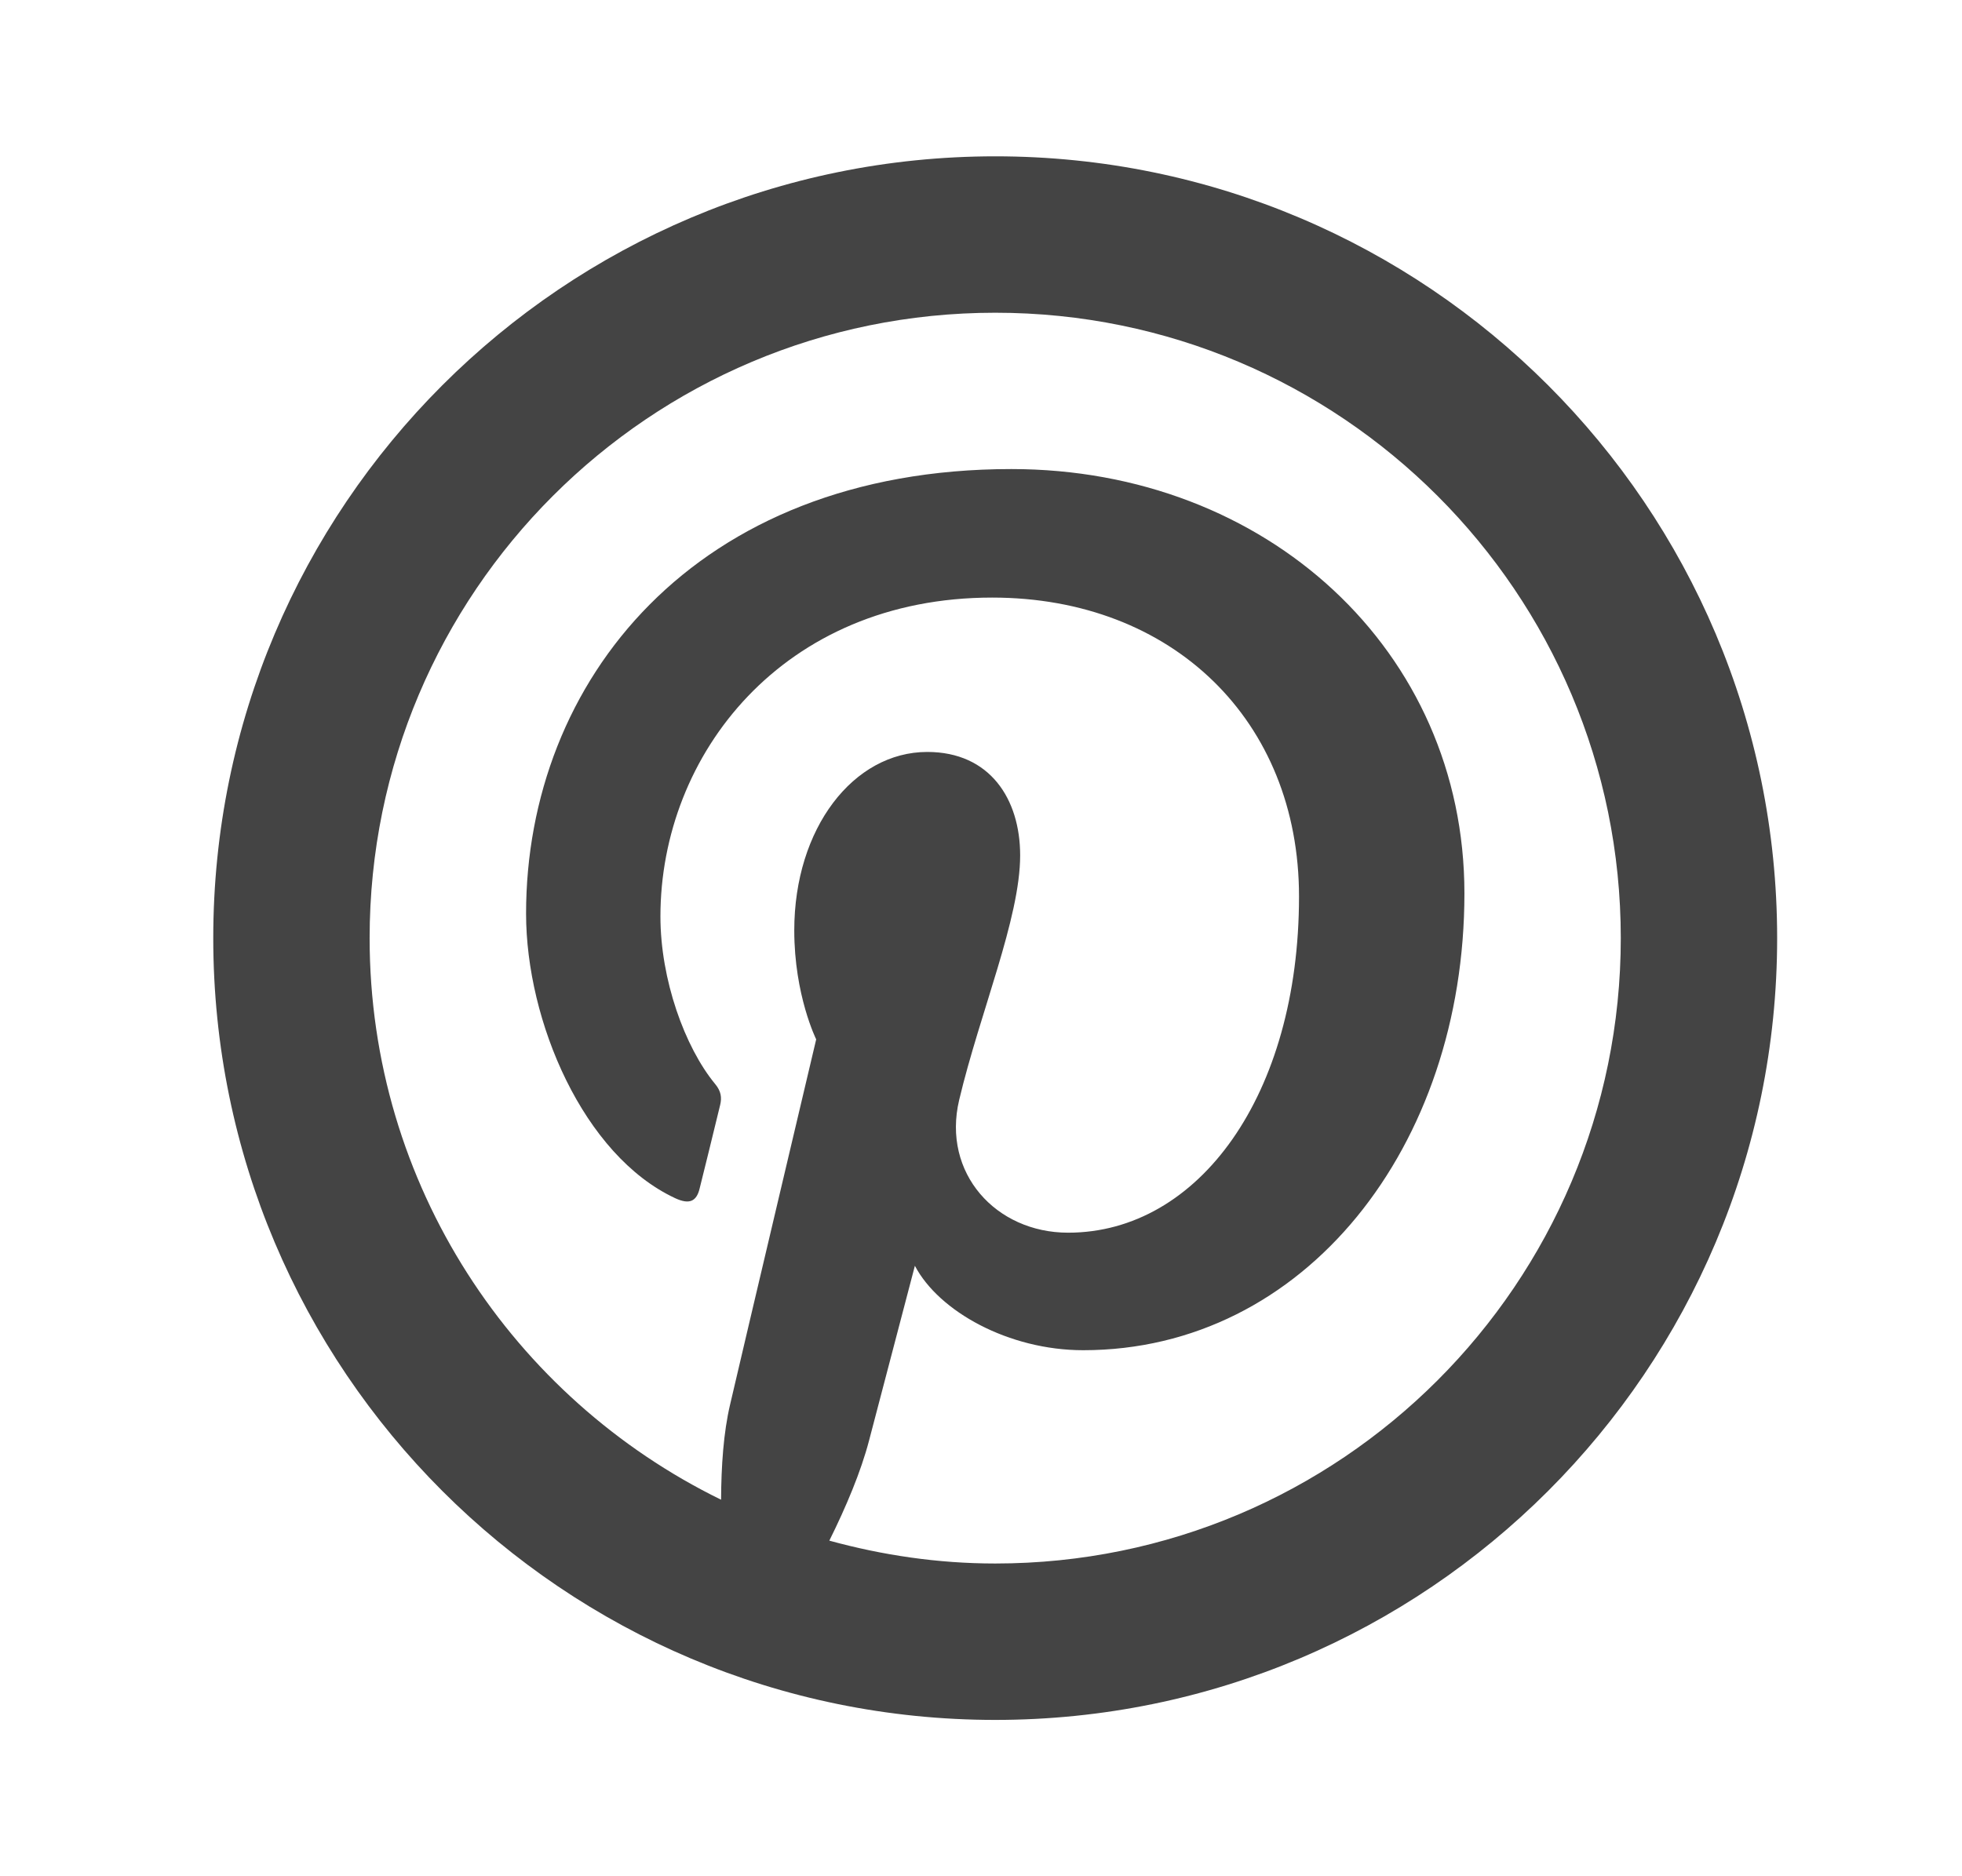 <svg width="23" height="22" viewBox="0 0 23 22" fill="none" xmlns="http://www.w3.org/2000/svg">
<path d="M11.667 1.833C6.604 1.833 2.5 5.937 2.5 11C2.5 16.063 6.604 20.167 11.667 20.167C16.729 20.167 20.833 16.063 20.833 11C20.833 5.937 16.729 1.833 11.667 1.833ZM11.667 3.667C15.716 3.667 19 6.95 19 11C19 15.05 15.716 18.333 11.667 18.333C10.992 18.333 10.342 18.235 9.722 18.065C9.917 17.672 10.092 17.258 10.188 16.89C10.293 16.487 10.725 14.842 10.725 14.842C11.005 15.377 11.825 15.832 12.698 15.832C15.295 15.832 17.167 13.444 17.167 10.475C17.167 7.629 14.845 5.5 11.856 5.5C8.139 5.5 6.167 7.995 6.167 10.712C6.167 11.975 6.839 13.547 7.914 14.049C8.077 14.125 8.165 14.092 8.202 13.934C8.232 13.814 8.377 13.229 8.442 12.957C8.463 12.871 8.454 12.795 8.383 12.71C8.027 12.278 7.742 11.485 7.742 10.746C7.742 8.845 9.181 7.007 11.631 7.007C13.746 7.007 15.228 8.45 15.228 10.511C15.228 12.84 14.052 14.454 12.521 14.454C11.675 14.454 11.041 13.756 11.244 12.898C11.487 11.874 11.959 10.768 11.959 10.03C11.959 9.369 11.605 8.817 10.87 8.817C10.005 8.817 9.311 9.711 9.311 10.909C9.311 11.671 9.568 12.187 9.568 12.187C9.568 12.187 8.715 15.796 8.559 16.468C8.481 16.799 8.455 17.192 8.453 17.585C6.016 16.393 4.333 13.895 4.333 11C4.333 6.95 7.617 3.667 11.667 3.667Z" fill="#444444"/>
</svg>
